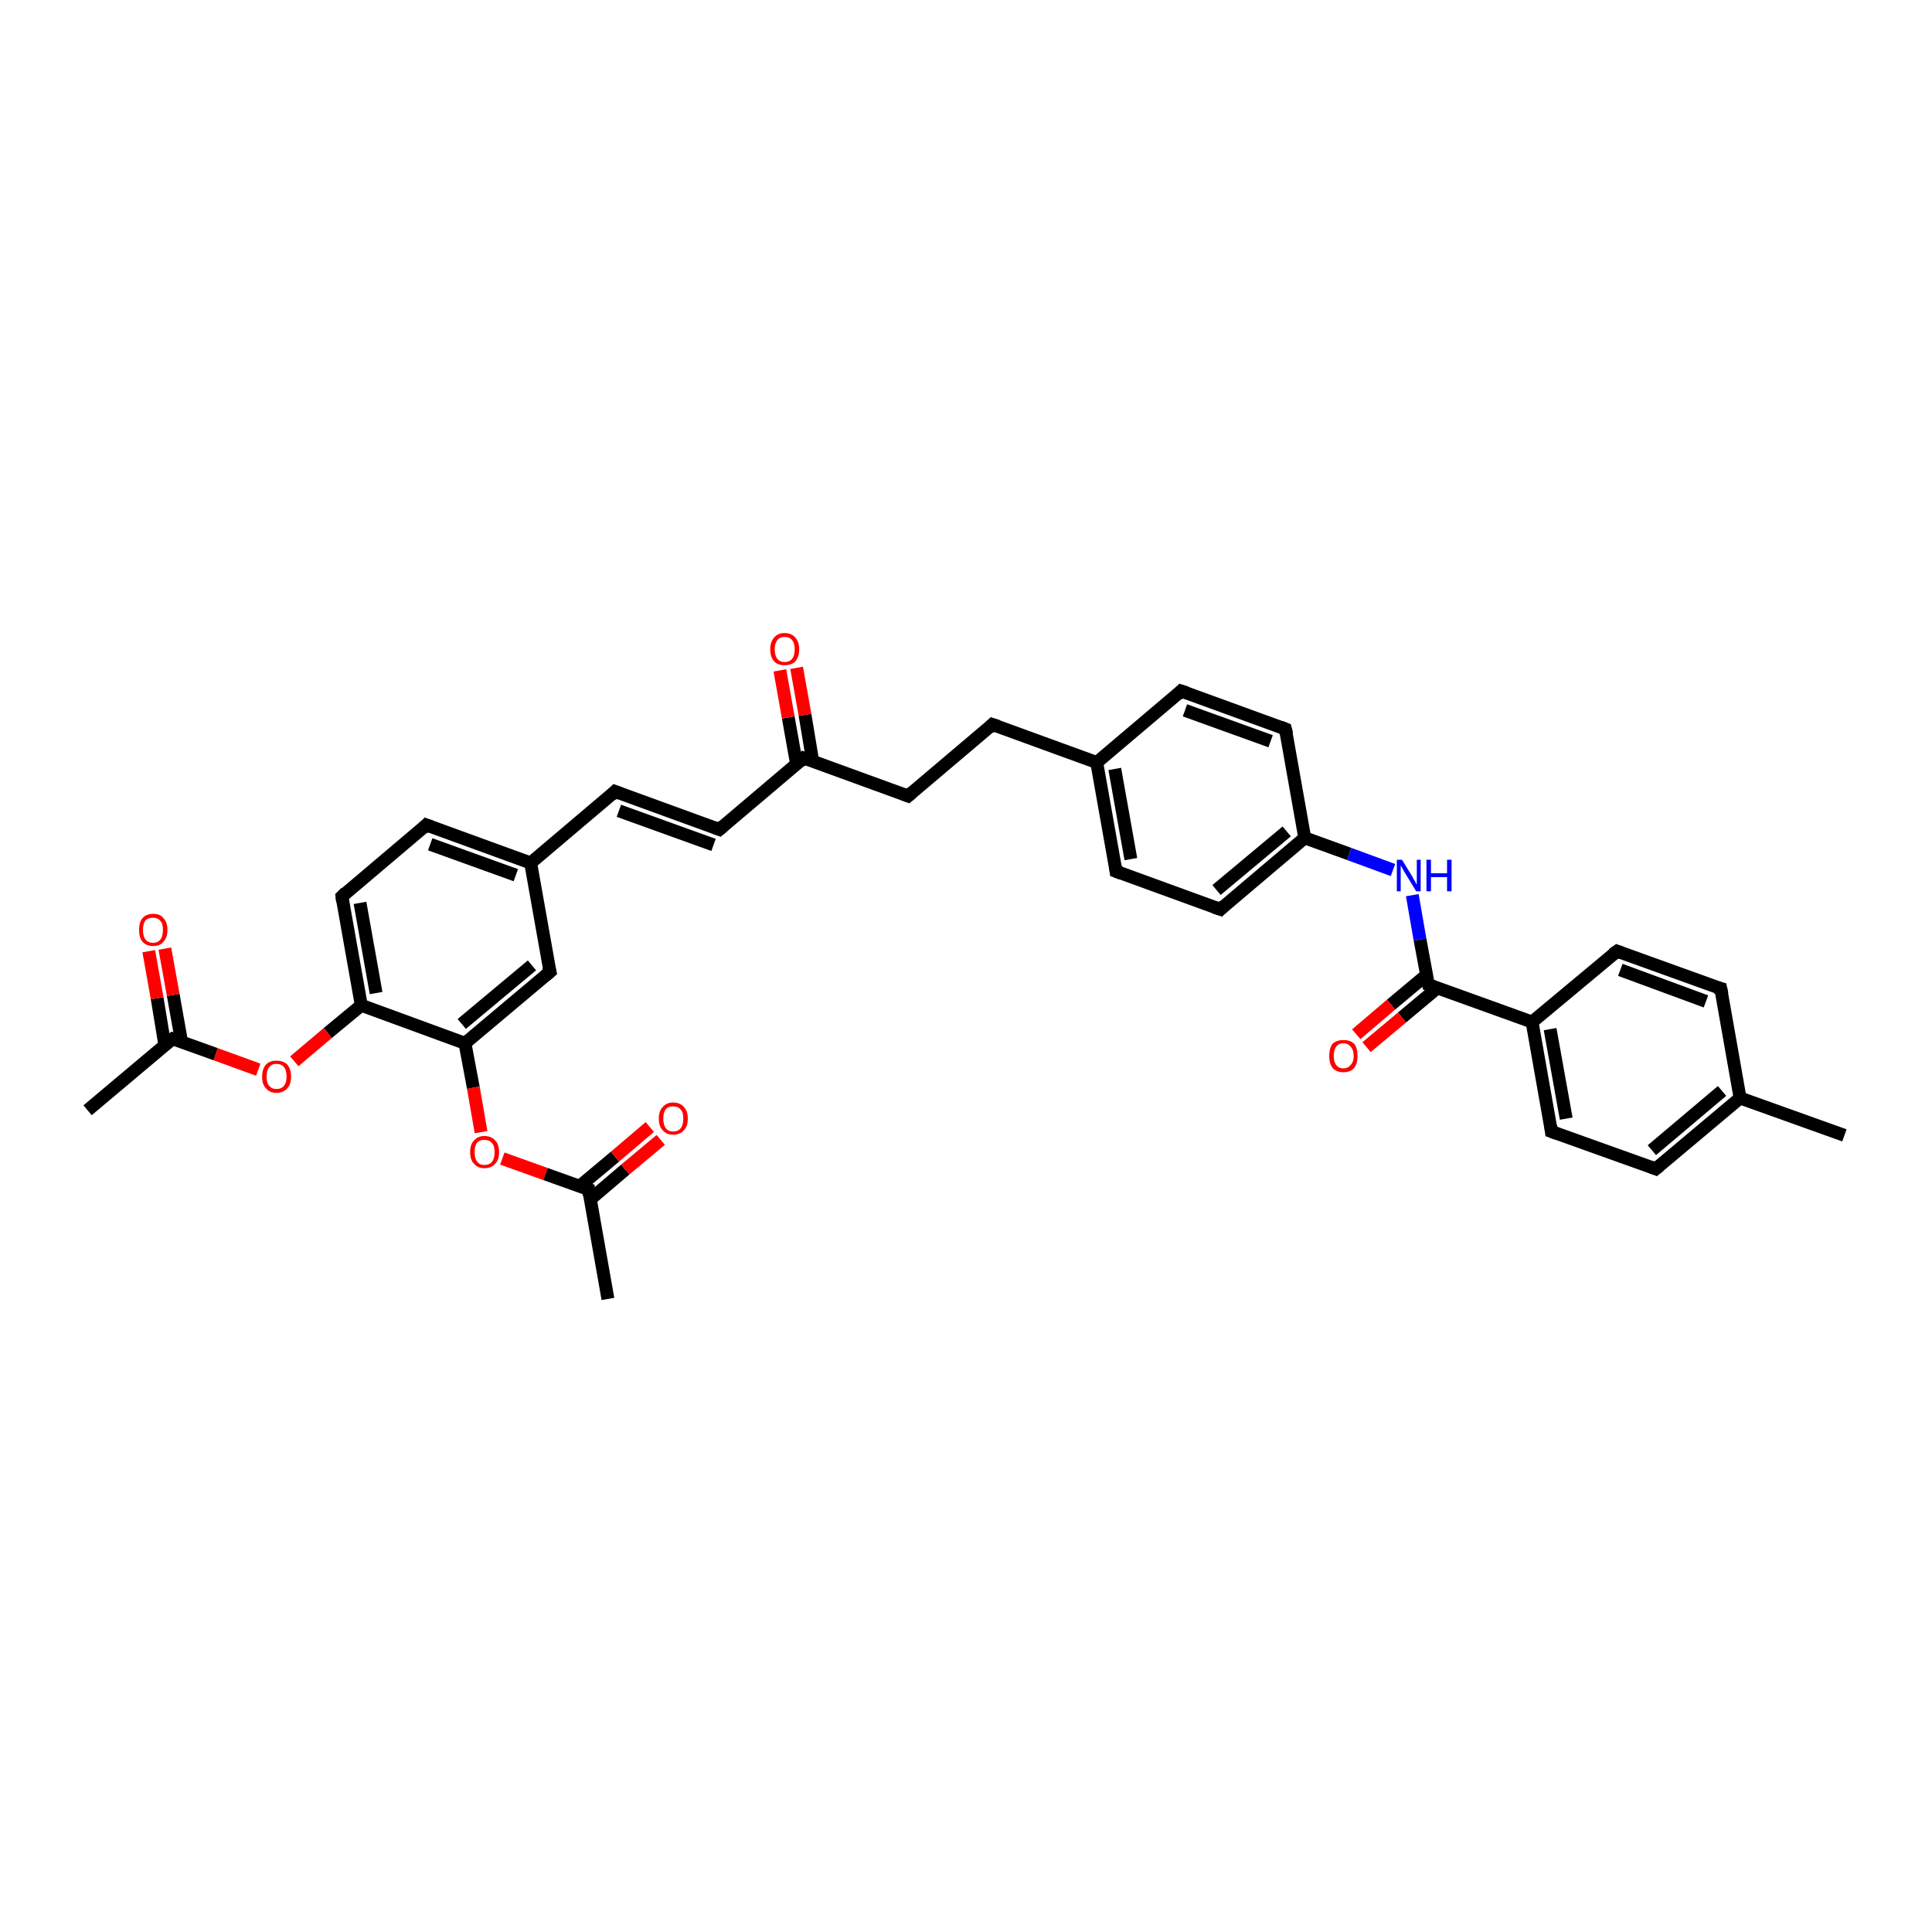 <?xml version='1.0' encoding='iso-8859-1'?>
<svg version='1.1' baseProfile='full'
              xmlns='http://www.w3.org/2000/svg'
                      xmlns:rdkit='http://www.rdkit.org/xml'
                      xmlns:xlink='http://www.w3.org/1999/xlink'
                  xml:space='preserve'
width='300px' height='300px' viewBox='0 0 300 300'>
<!-- END OF HEADER -->
<rect style='opacity:1.0;fill:#FFFFFF;stroke:none' width='300.0' height='300.0' x='0.0' y='0.0'> </rect>
<path class='bond-0 atom-0 atom-1' d='M 13.6,172.4 L 26.8,161.3' style='fill:none;fill-rule:evenodd;stroke:#000000;stroke-width:2.0px;stroke-linecap:butt;stroke-linejoin:miter;stroke-opacity:1' />
<path class='bond-1 atom-1 atom-2' d='M 28.2,161.8 L 26.9,154.5' style='fill:none;fill-rule:evenodd;stroke:#000000;stroke-width:2.0px;stroke-linecap:butt;stroke-linejoin:miter;stroke-opacity:1' />
<path class='bond-1 atom-1 atom-2' d='M 26.9,154.5 L 25.6,147.3' style='fill:none;fill-rule:evenodd;stroke:#FF0000;stroke-width:2.0px;stroke-linecap:butt;stroke-linejoin:miter;stroke-opacity:1' />
<path class='bond-1 atom-1 atom-2' d='M 25.6,162.3 L 24.4,155.0' style='fill:none;fill-rule:evenodd;stroke:#000000;stroke-width:2.0px;stroke-linecap:butt;stroke-linejoin:miter;stroke-opacity:1' />
<path class='bond-1 atom-1 atom-2' d='M 24.4,155.0 L 23.1,147.7' style='fill:none;fill-rule:evenodd;stroke:#FF0000;stroke-width:2.0px;stroke-linecap:butt;stroke-linejoin:miter;stroke-opacity:1' />
<path class='bond-2 atom-1 atom-3' d='M 26.8,161.3 L 33.5,163.7' style='fill:none;fill-rule:evenodd;stroke:#000000;stroke-width:2.0px;stroke-linecap:butt;stroke-linejoin:miter;stroke-opacity:1' />
<path class='bond-2 atom-1 atom-3' d='M 33.5,163.7 L 40.1,166.1' style='fill:none;fill-rule:evenodd;stroke:#FF0000;stroke-width:2.0px;stroke-linecap:butt;stroke-linejoin:miter;stroke-opacity:1' />
<path class='bond-3 atom-3 atom-4' d='M 45.7,164.8 L 50.9,160.4' style='fill:none;fill-rule:evenodd;stroke:#FF0000;stroke-width:2.0px;stroke-linecap:butt;stroke-linejoin:miter;stroke-opacity:1' />
<path class='bond-3 atom-3 atom-4' d='M 50.9,160.4 L 56.1,156.1' style='fill:none;fill-rule:evenodd;stroke:#000000;stroke-width:2.0px;stroke-linecap:butt;stroke-linejoin:miter;stroke-opacity:1' />
<path class='bond-4 atom-4 atom-5' d='M 56.1,156.1 L 53.1,139.2' style='fill:none;fill-rule:evenodd;stroke:#000000;stroke-width:2.0px;stroke-linecap:butt;stroke-linejoin:miter;stroke-opacity:1' />
<path class='bond-4 atom-4 atom-5' d='M 58.4,154.2 L 55.9,140.2' style='fill:none;fill-rule:evenodd;stroke:#000000;stroke-width:2.0px;stroke-linecap:butt;stroke-linejoin:miter;stroke-opacity:1' />
<path class='bond-5 atom-5 atom-6' d='M 53.1,139.2 L 66.2,128.1' style='fill:none;fill-rule:evenodd;stroke:#000000;stroke-width:2.0px;stroke-linecap:butt;stroke-linejoin:miter;stroke-opacity:1' />
<path class='bond-6 atom-6 atom-7' d='M 66.2,128.1 L 82.4,134.0' style='fill:none;fill-rule:evenodd;stroke:#000000;stroke-width:2.0px;stroke-linecap:butt;stroke-linejoin:miter;stroke-opacity:1' />
<path class='bond-6 atom-6 atom-7' d='M 66.8,131.1 L 80.1,135.9' style='fill:none;fill-rule:evenodd;stroke:#000000;stroke-width:2.0px;stroke-linecap:butt;stroke-linejoin:miter;stroke-opacity:1' />
<path class='bond-7 atom-7 atom-8' d='M 82.4,134.0 L 95.5,122.9' style='fill:none;fill-rule:evenodd;stroke:#000000;stroke-width:2.0px;stroke-linecap:butt;stroke-linejoin:miter;stroke-opacity:1' />
<path class='bond-8 atom-8 atom-9' d='M 95.5,122.9 L 111.7,128.8' style='fill:none;fill-rule:evenodd;stroke:#000000;stroke-width:2.0px;stroke-linecap:butt;stroke-linejoin:miter;stroke-opacity:1' />
<path class='bond-8 atom-8 atom-9' d='M 96.1,125.9 L 110.8,131.2' style='fill:none;fill-rule:evenodd;stroke:#000000;stroke-width:2.0px;stroke-linecap:butt;stroke-linejoin:miter;stroke-opacity:1' />
<path class='bond-9 atom-9 atom-10' d='M 111.7,128.8 L 124.8,117.7' style='fill:none;fill-rule:evenodd;stroke:#000000;stroke-width:2.0px;stroke-linecap:butt;stroke-linejoin:miter;stroke-opacity:1' />
<path class='bond-10 atom-10 atom-11' d='M 126.2,118.2 L 125.0,111.0' style='fill:none;fill-rule:evenodd;stroke:#000000;stroke-width:2.0px;stroke-linecap:butt;stroke-linejoin:miter;stroke-opacity:1' />
<path class='bond-10 atom-10 atom-11' d='M 125.0,111.0 L 123.7,103.7' style='fill:none;fill-rule:evenodd;stroke:#FF0000;stroke-width:2.0px;stroke-linecap:butt;stroke-linejoin:miter;stroke-opacity:1' />
<path class='bond-10 atom-10 atom-11' d='M 123.7,118.7 L 122.4,111.4' style='fill:none;fill-rule:evenodd;stroke:#000000;stroke-width:2.0px;stroke-linecap:butt;stroke-linejoin:miter;stroke-opacity:1' />
<path class='bond-10 atom-10 atom-11' d='M 122.4,111.4 L 121.1,104.1' style='fill:none;fill-rule:evenodd;stroke:#FF0000;stroke-width:2.0px;stroke-linecap:butt;stroke-linejoin:miter;stroke-opacity:1' />
<path class='bond-11 atom-10 atom-12' d='M 124.8,117.7 L 141.0,123.6' style='fill:none;fill-rule:evenodd;stroke:#000000;stroke-width:2.0px;stroke-linecap:butt;stroke-linejoin:miter;stroke-opacity:1' />
<path class='bond-12 atom-12 atom-13' d='M 141.0,123.6 L 154.1,112.5' style='fill:none;fill-rule:evenodd;stroke:#000000;stroke-width:2.0px;stroke-linecap:butt;stroke-linejoin:miter;stroke-opacity:1' />
<path class='bond-13 atom-13 atom-14' d='M 154.1,112.5 L 170.3,118.4' style='fill:none;fill-rule:evenodd;stroke:#000000;stroke-width:2.0px;stroke-linecap:butt;stroke-linejoin:miter;stroke-opacity:1' />
<path class='bond-14 atom-14 atom-15' d='M 170.3,118.4 L 173.3,135.3' style='fill:none;fill-rule:evenodd;stroke:#000000;stroke-width:2.0px;stroke-linecap:butt;stroke-linejoin:miter;stroke-opacity:1' />
<path class='bond-14 atom-14 atom-15' d='M 173.1,119.4 L 175.6,133.4' style='fill:none;fill-rule:evenodd;stroke:#000000;stroke-width:2.0px;stroke-linecap:butt;stroke-linejoin:miter;stroke-opacity:1' />
<path class='bond-15 atom-15 atom-16' d='M 173.3,135.3 L 189.5,141.2' style='fill:none;fill-rule:evenodd;stroke:#000000;stroke-width:2.0px;stroke-linecap:butt;stroke-linejoin:miter;stroke-opacity:1' />
<path class='bond-16 atom-16 atom-17' d='M 189.5,141.2 L 202.6,130.1' style='fill:none;fill-rule:evenodd;stroke:#000000;stroke-width:2.0px;stroke-linecap:butt;stroke-linejoin:miter;stroke-opacity:1' />
<path class='bond-16 atom-16 atom-17' d='M 188.9,138.2 L 199.8,129.1' style='fill:none;fill-rule:evenodd;stroke:#000000;stroke-width:2.0px;stroke-linecap:butt;stroke-linejoin:miter;stroke-opacity:1' />
<path class='bond-17 atom-17 atom-18' d='M 202.6,130.1 L 209.5,132.6' style='fill:none;fill-rule:evenodd;stroke:#000000;stroke-width:2.0px;stroke-linecap:butt;stroke-linejoin:miter;stroke-opacity:1' />
<path class='bond-17 atom-17 atom-18' d='M 209.5,132.6 L 216.3,135.1' style='fill:none;fill-rule:evenodd;stroke:#0000FF;stroke-width:2.0px;stroke-linecap:butt;stroke-linejoin:miter;stroke-opacity:1' />
<path class='bond-18 atom-18 atom-19' d='M 219.3,139.0 L 220.5,145.9' style='fill:none;fill-rule:evenodd;stroke:#0000FF;stroke-width:2.0px;stroke-linecap:butt;stroke-linejoin:miter;stroke-opacity:1' />
<path class='bond-18 atom-18 atom-19' d='M 220.5,145.9 L 221.8,152.9' style='fill:none;fill-rule:evenodd;stroke:#000000;stroke-width:2.0px;stroke-linecap:butt;stroke-linejoin:miter;stroke-opacity:1' />
<path class='bond-19 atom-19 atom-20' d='M 221.5,151.4 L 216.0,156.0' style='fill:none;fill-rule:evenodd;stroke:#000000;stroke-width:2.0px;stroke-linecap:butt;stroke-linejoin:miter;stroke-opacity:1' />
<path class='bond-19 atom-19 atom-20' d='M 216.0,156.0 L 210.6,160.6' style='fill:none;fill-rule:evenodd;stroke:#FF0000;stroke-width:2.0px;stroke-linecap:butt;stroke-linejoin:miter;stroke-opacity:1' />
<path class='bond-19 atom-19 atom-20' d='M 223.2,153.4 L 217.7,158.0' style='fill:none;fill-rule:evenodd;stroke:#000000;stroke-width:2.0px;stroke-linecap:butt;stroke-linejoin:miter;stroke-opacity:1' />
<path class='bond-19 atom-19 atom-20' d='M 217.7,158.0 L 212.2,162.6' style='fill:none;fill-rule:evenodd;stroke:#FF0000;stroke-width:2.0px;stroke-linecap:butt;stroke-linejoin:miter;stroke-opacity:1' />
<path class='bond-20 atom-19 atom-21' d='M 221.8,152.9 L 237.9,158.7' style='fill:none;fill-rule:evenodd;stroke:#000000;stroke-width:2.0px;stroke-linecap:butt;stroke-linejoin:miter;stroke-opacity:1' />
<path class='bond-21 atom-21 atom-22' d='M 237.9,158.7 L 240.9,175.7' style='fill:none;fill-rule:evenodd;stroke:#000000;stroke-width:2.0px;stroke-linecap:butt;stroke-linejoin:miter;stroke-opacity:1' />
<path class='bond-21 atom-21 atom-22' d='M 240.7,159.8 L 243.2,173.7' style='fill:none;fill-rule:evenodd;stroke:#000000;stroke-width:2.0px;stroke-linecap:butt;stroke-linejoin:miter;stroke-opacity:1' />
<path class='bond-22 atom-22 atom-23' d='M 240.9,175.7 L 257.1,181.5' style='fill:none;fill-rule:evenodd;stroke:#000000;stroke-width:2.0px;stroke-linecap:butt;stroke-linejoin:miter;stroke-opacity:1' />
<path class='bond-23 atom-23 atom-24' d='M 257.1,181.5 L 270.2,170.5' style='fill:none;fill-rule:evenodd;stroke:#000000;stroke-width:2.0px;stroke-linecap:butt;stroke-linejoin:miter;stroke-opacity:1' />
<path class='bond-23 atom-23 atom-24' d='M 256.5,178.6 L 267.4,169.4' style='fill:none;fill-rule:evenodd;stroke:#000000;stroke-width:2.0px;stroke-linecap:butt;stroke-linejoin:miter;stroke-opacity:1' />
<path class='bond-24 atom-24 atom-25' d='M 270.2,170.5 L 286.4,176.3' style='fill:none;fill-rule:evenodd;stroke:#000000;stroke-width:2.0px;stroke-linecap:butt;stroke-linejoin:miter;stroke-opacity:1' />
<path class='bond-25 atom-24 atom-26' d='M 270.2,170.5 L 267.2,153.5' style='fill:none;fill-rule:evenodd;stroke:#000000;stroke-width:2.0px;stroke-linecap:butt;stroke-linejoin:miter;stroke-opacity:1' />
<path class='bond-26 atom-26 atom-27' d='M 267.2,153.5 L 251.1,147.7' style='fill:none;fill-rule:evenodd;stroke:#000000;stroke-width:2.0px;stroke-linecap:butt;stroke-linejoin:miter;stroke-opacity:1' />
<path class='bond-26 atom-26 atom-27' d='M 264.9,155.5 L 251.6,150.6' style='fill:none;fill-rule:evenodd;stroke:#000000;stroke-width:2.0px;stroke-linecap:butt;stroke-linejoin:miter;stroke-opacity:1' />
<path class='bond-27 atom-17 atom-28' d='M 202.6,130.1 L 199.6,113.2' style='fill:none;fill-rule:evenodd;stroke:#000000;stroke-width:2.0px;stroke-linecap:butt;stroke-linejoin:miter;stroke-opacity:1' />
<path class='bond-28 atom-28 atom-29' d='M 199.6,113.2 L 183.4,107.3' style='fill:none;fill-rule:evenodd;stroke:#000000;stroke-width:2.0px;stroke-linecap:butt;stroke-linejoin:miter;stroke-opacity:1' />
<path class='bond-28 atom-28 atom-29' d='M 197.3,115.1 L 184.0,110.3' style='fill:none;fill-rule:evenodd;stroke:#000000;stroke-width:2.0px;stroke-linecap:butt;stroke-linejoin:miter;stroke-opacity:1' />
<path class='bond-29 atom-7 atom-30' d='M 82.4,134.0 L 85.4,150.9' style='fill:none;fill-rule:evenodd;stroke:#000000;stroke-width:2.0px;stroke-linecap:butt;stroke-linejoin:miter;stroke-opacity:1' />
<path class='bond-30 atom-30 atom-31' d='M 85.4,150.9 L 72.2,162.0' style='fill:none;fill-rule:evenodd;stroke:#000000;stroke-width:2.0px;stroke-linecap:butt;stroke-linejoin:miter;stroke-opacity:1' />
<path class='bond-30 atom-30 atom-31' d='M 82.6,149.9 L 71.7,159.0' style='fill:none;fill-rule:evenodd;stroke:#000000;stroke-width:2.0px;stroke-linecap:butt;stroke-linejoin:miter;stroke-opacity:1' />
<path class='bond-31 atom-31 atom-32' d='M 72.2,162.0 L 73.5,168.9' style='fill:none;fill-rule:evenodd;stroke:#000000;stroke-width:2.0px;stroke-linecap:butt;stroke-linejoin:miter;stroke-opacity:1' />
<path class='bond-31 atom-31 atom-32' d='M 73.5,168.9 L 74.7,175.8' style='fill:none;fill-rule:evenodd;stroke:#FF0000;stroke-width:2.0px;stroke-linecap:butt;stroke-linejoin:miter;stroke-opacity:1' />
<path class='bond-32 atom-32 atom-33' d='M 78.0,179.9 L 84.7,182.3' style='fill:none;fill-rule:evenodd;stroke:#FF0000;stroke-width:2.0px;stroke-linecap:butt;stroke-linejoin:miter;stroke-opacity:1' />
<path class='bond-32 atom-32 atom-33' d='M 84.7,182.3 L 91.4,184.7' style='fill:none;fill-rule:evenodd;stroke:#000000;stroke-width:2.0px;stroke-linecap:butt;stroke-linejoin:miter;stroke-opacity:1' />
<path class='bond-33 atom-33 atom-34' d='M 91.4,184.7 L 94.4,201.7' style='fill:none;fill-rule:evenodd;stroke:#000000;stroke-width:2.0px;stroke-linecap:butt;stroke-linejoin:miter;stroke-opacity:1' />
<path class='bond-34 atom-33 atom-35' d='M 91.7,186.2 L 97.1,181.6' style='fill:none;fill-rule:evenodd;stroke:#000000;stroke-width:2.0px;stroke-linecap:butt;stroke-linejoin:miter;stroke-opacity:1' />
<path class='bond-34 atom-33 atom-35' d='M 97.1,181.6 L 102.6,177.0' style='fill:none;fill-rule:evenodd;stroke:#FF0000;stroke-width:2.0px;stroke-linecap:butt;stroke-linejoin:miter;stroke-opacity:1' />
<path class='bond-34 atom-33 atom-35' d='M 90.0,184.2 L 95.5,179.6' style='fill:none;fill-rule:evenodd;stroke:#000000;stroke-width:2.0px;stroke-linecap:butt;stroke-linejoin:miter;stroke-opacity:1' />
<path class='bond-34 atom-33 atom-35' d='M 95.5,179.6 L 100.9,175.0' style='fill:none;fill-rule:evenodd;stroke:#FF0000;stroke-width:2.0px;stroke-linecap:butt;stroke-linejoin:miter;stroke-opacity:1' />
<path class='bond-35 atom-31 atom-4' d='M 72.2,162.0 L 56.1,156.1' style='fill:none;fill-rule:evenodd;stroke:#000000;stroke-width:2.0px;stroke-linecap:butt;stroke-linejoin:miter;stroke-opacity:1' />
<path class='bond-36 atom-29 atom-14' d='M 183.4,107.3 L 170.3,118.4' style='fill:none;fill-rule:evenodd;stroke:#000000;stroke-width:2.0px;stroke-linecap:butt;stroke-linejoin:miter;stroke-opacity:1' />
<path class='bond-37 atom-27 atom-21' d='M 251.1,147.7 L 237.9,158.7' style='fill:none;fill-rule:evenodd;stroke:#000000;stroke-width:2.0px;stroke-linecap:butt;stroke-linejoin:miter;stroke-opacity:1' />
<path d='M 26.1,161.8 L 26.8,161.3 L 27.1,161.4' style='fill:none;stroke:#000000;stroke-width:2.0px;stroke-linecap:butt;stroke-linejoin:miter;stroke-opacity:1;' />
<path d='M 53.2,140.0 L 53.1,139.2 L 53.7,138.6' style='fill:none;stroke:#000000;stroke-width:2.0px;stroke-linecap:butt;stroke-linejoin:miter;stroke-opacity:1;' />
<path d='M 65.6,128.7 L 66.2,128.1 L 67.0,128.4' style='fill:none;stroke:#000000;stroke-width:2.0px;stroke-linecap:butt;stroke-linejoin:miter;stroke-opacity:1;' />
<path d='M 94.9,123.5 L 95.5,122.9 L 96.3,123.2' style='fill:none;stroke:#000000;stroke-width:2.0px;stroke-linecap:butt;stroke-linejoin:miter;stroke-opacity:1;' />
<path d='M 110.9,128.5 L 111.7,128.8 L 112.4,128.2' style='fill:none;stroke:#000000;stroke-width:2.0px;stroke-linecap:butt;stroke-linejoin:miter;stroke-opacity:1;' />
<path d='M 124.2,118.3 L 124.8,117.7 L 125.7,118.0' style='fill:none;stroke:#000000;stroke-width:2.0px;stroke-linecap:butt;stroke-linejoin:miter;stroke-opacity:1;' />
<path d='M 140.2,123.3 L 141.0,123.6 L 141.7,123.0' style='fill:none;stroke:#000000;stroke-width:2.0px;stroke-linecap:butt;stroke-linejoin:miter;stroke-opacity:1;' />
<path d='M 153.5,113.1 L 154.1,112.5 L 155.0,112.8' style='fill:none;stroke:#000000;stroke-width:2.0px;stroke-linecap:butt;stroke-linejoin:miter;stroke-opacity:1;' />
<path d='M 173.2,134.5 L 173.3,135.3 L 174.1,135.6' style='fill:none;stroke:#000000;stroke-width:2.0px;stroke-linecap:butt;stroke-linejoin:miter;stroke-opacity:1;' />
<path d='M 188.6,140.9 L 189.5,141.2 L 190.1,140.6' style='fill:none;stroke:#000000;stroke-width:2.0px;stroke-linecap:butt;stroke-linejoin:miter;stroke-opacity:1;' />
<path d='M 221.7,152.5 L 221.8,152.9 L 222.6,153.2' style='fill:none;stroke:#000000;stroke-width:2.0px;stroke-linecap:butt;stroke-linejoin:miter;stroke-opacity:1;' />
<path d='M 240.8,174.8 L 240.9,175.7 L 241.7,176.0' style='fill:none;stroke:#000000;stroke-width:2.0px;stroke-linecap:butt;stroke-linejoin:miter;stroke-opacity:1;' />
<path d='M 256.3,181.2 L 257.1,181.5 L 257.7,181.0' style='fill:none;stroke:#000000;stroke-width:2.0px;stroke-linecap:butt;stroke-linejoin:miter;stroke-opacity:1;' />
<path d='M 267.4,154.4 L 267.2,153.5 L 266.4,153.3' style='fill:none;stroke:#000000;stroke-width:2.0px;stroke-linecap:butt;stroke-linejoin:miter;stroke-opacity:1;' />
<path d='M 251.9,148.0 L 251.1,147.7 L 250.4,148.2' style='fill:none;stroke:#000000;stroke-width:2.0px;stroke-linecap:butt;stroke-linejoin:miter;stroke-opacity:1;' />
<path d='M 199.8,114.0 L 199.6,113.2 L 198.8,112.9' style='fill:none;stroke:#000000;stroke-width:2.0px;stroke-linecap:butt;stroke-linejoin:miter;stroke-opacity:1;' />
<path d='M 184.3,107.6 L 183.4,107.3 L 182.8,107.9' style='fill:none;stroke:#000000;stroke-width:2.0px;stroke-linecap:butt;stroke-linejoin:miter;stroke-opacity:1;' />
<path d='M 85.2,150.1 L 85.4,150.9 L 84.7,151.5' style='fill:none;stroke:#000000;stroke-width:2.0px;stroke-linecap:butt;stroke-linejoin:miter;stroke-opacity:1;' />
<path d='M 91.1,184.6 L 91.4,184.7 L 91.5,185.6' style='fill:none;stroke:#000000;stroke-width:2.0px;stroke-linecap:butt;stroke-linejoin:miter;stroke-opacity:1;' />
<path class='atom-2' d='M 21.6 144.4
Q 21.6 143.2, 22.1 142.6
Q 22.7 141.9, 23.8 141.9
Q 24.9 141.9, 25.4 142.6
Q 26.0 143.2, 26.0 144.4
Q 26.0 145.6, 25.4 146.2
Q 24.9 146.9, 23.8 146.9
Q 22.7 146.9, 22.1 146.2
Q 21.6 145.6, 21.6 144.4
M 23.8 146.4
Q 24.5 146.4, 24.9 145.9
Q 25.3 145.4, 25.3 144.4
Q 25.3 143.4, 24.9 143.0
Q 24.5 142.5, 23.8 142.5
Q 23.0 142.5, 22.6 142.9
Q 22.2 143.4, 22.2 144.4
Q 22.2 145.4, 22.6 145.9
Q 23.0 146.4, 23.8 146.4
' fill='#FF0000'/>
<path class='atom-3' d='M 40.7 167.2
Q 40.7 166.0, 41.3 165.3
Q 41.9 164.7, 42.9 164.7
Q 44.0 164.7, 44.6 165.3
Q 45.2 166.0, 45.2 167.2
Q 45.2 168.4, 44.6 169.0
Q 44.0 169.7, 42.9 169.7
Q 41.9 169.7, 41.3 169.0
Q 40.7 168.4, 40.7 167.2
M 42.9 169.1
Q 43.7 169.1, 44.1 168.6
Q 44.5 168.1, 44.5 167.2
Q 44.5 166.2, 44.1 165.7
Q 43.7 165.2, 42.9 165.2
Q 42.2 165.2, 41.8 165.7
Q 41.4 166.2, 41.4 167.2
Q 41.4 168.2, 41.8 168.6
Q 42.2 169.1, 42.9 169.1
' fill='#FF0000'/>
<path class='atom-11' d='M 119.6 100.8
Q 119.6 99.7, 120.2 99.0
Q 120.8 98.3, 121.8 98.3
Q 122.9 98.3, 123.5 99.0
Q 124.1 99.7, 124.1 100.8
Q 124.1 102.0, 123.5 102.7
Q 122.9 103.3, 121.8 103.3
Q 120.8 103.3, 120.2 102.7
Q 119.6 102.0, 119.6 100.8
M 121.8 102.8
Q 122.6 102.8, 123.0 102.3
Q 123.4 101.8, 123.4 100.8
Q 123.4 99.9, 123.0 99.4
Q 122.6 98.9, 121.8 98.9
Q 121.1 98.9, 120.7 99.4
Q 120.3 99.9, 120.3 100.8
Q 120.3 101.8, 120.7 102.3
Q 121.1 102.8, 121.8 102.8
' fill='#FF0000'/>
<path class='atom-18' d='M 217.7 133.5
L 219.3 136.1
Q 219.4 136.4, 219.7 136.8
Q 219.9 137.3, 220.0 137.3
L 220.0 133.5
L 220.6 133.5
L 220.6 138.4
L 219.9 138.4
L 218.2 135.6
Q 218.0 135.3, 217.8 134.9
Q 217.6 134.5, 217.5 134.4
L 217.5 138.4
L 216.9 138.4
L 216.9 133.5
L 217.7 133.5
' fill='#0000FF'/>
<path class='atom-18' d='M 221.5 133.5
L 222.2 133.5
L 222.2 135.6
L 224.7 135.6
L 224.7 133.5
L 225.4 133.5
L 225.4 138.4
L 224.7 138.4
L 224.7 136.2
L 222.2 136.2
L 222.2 138.4
L 221.5 138.4
L 221.5 133.5
' fill='#0000FF'/>
<path class='atom-20' d='M 206.4 164.0
Q 206.4 162.8, 206.9 162.1
Q 207.5 161.5, 208.6 161.5
Q 209.7 161.5, 210.3 162.1
Q 210.8 162.8, 210.8 164.0
Q 210.8 165.1, 210.3 165.8
Q 209.7 166.5, 208.6 166.5
Q 207.5 166.5, 206.9 165.8
Q 206.4 165.1, 206.4 164.0
M 208.6 165.9
Q 209.3 165.9, 209.7 165.4
Q 210.2 164.9, 210.2 164.0
Q 210.2 163.0, 209.7 162.5
Q 209.3 162.0, 208.6 162.0
Q 207.9 162.0, 207.5 162.5
Q 207.1 163.0, 207.1 164.0
Q 207.1 164.9, 207.5 165.4
Q 207.9 165.9, 208.6 165.9
' fill='#FF0000'/>
<path class='atom-32' d='M 73.0 178.9
Q 73.0 177.7, 73.6 177.1
Q 74.2 176.4, 75.2 176.4
Q 76.3 176.4, 76.9 177.1
Q 77.5 177.7, 77.5 178.9
Q 77.5 180.1, 76.9 180.7
Q 76.3 181.4, 75.2 181.4
Q 74.2 181.4, 73.6 180.7
Q 73.0 180.1, 73.0 178.9
M 75.2 180.9
Q 76.0 180.9, 76.4 180.4
Q 76.8 179.9, 76.8 178.9
Q 76.8 177.9, 76.4 177.5
Q 76.0 177.0, 75.2 177.0
Q 74.5 177.0, 74.1 177.4
Q 73.7 177.9, 73.7 178.9
Q 73.7 179.9, 74.1 180.4
Q 74.5 180.9, 75.2 180.9
' fill='#FF0000'/>
<path class='atom-35' d='M 102.3 173.7
Q 102.3 172.5, 102.9 171.9
Q 103.5 171.2, 104.5 171.2
Q 105.6 171.2, 106.2 171.9
Q 106.8 172.5, 106.8 173.7
Q 106.8 174.9, 106.2 175.5
Q 105.6 176.2, 104.5 176.2
Q 103.5 176.2, 102.9 175.5
Q 102.3 174.9, 102.3 173.7
M 104.5 175.7
Q 105.3 175.7, 105.7 175.2
Q 106.1 174.7, 106.1 173.7
Q 106.1 172.7, 105.7 172.3
Q 105.3 171.8, 104.5 171.8
Q 103.8 171.8, 103.4 172.2
Q 103.0 172.7, 103.0 173.7
Q 103.0 174.7, 103.4 175.2
Q 103.8 175.7, 104.5 175.7
' fill='#FF0000'/>
</svg>
